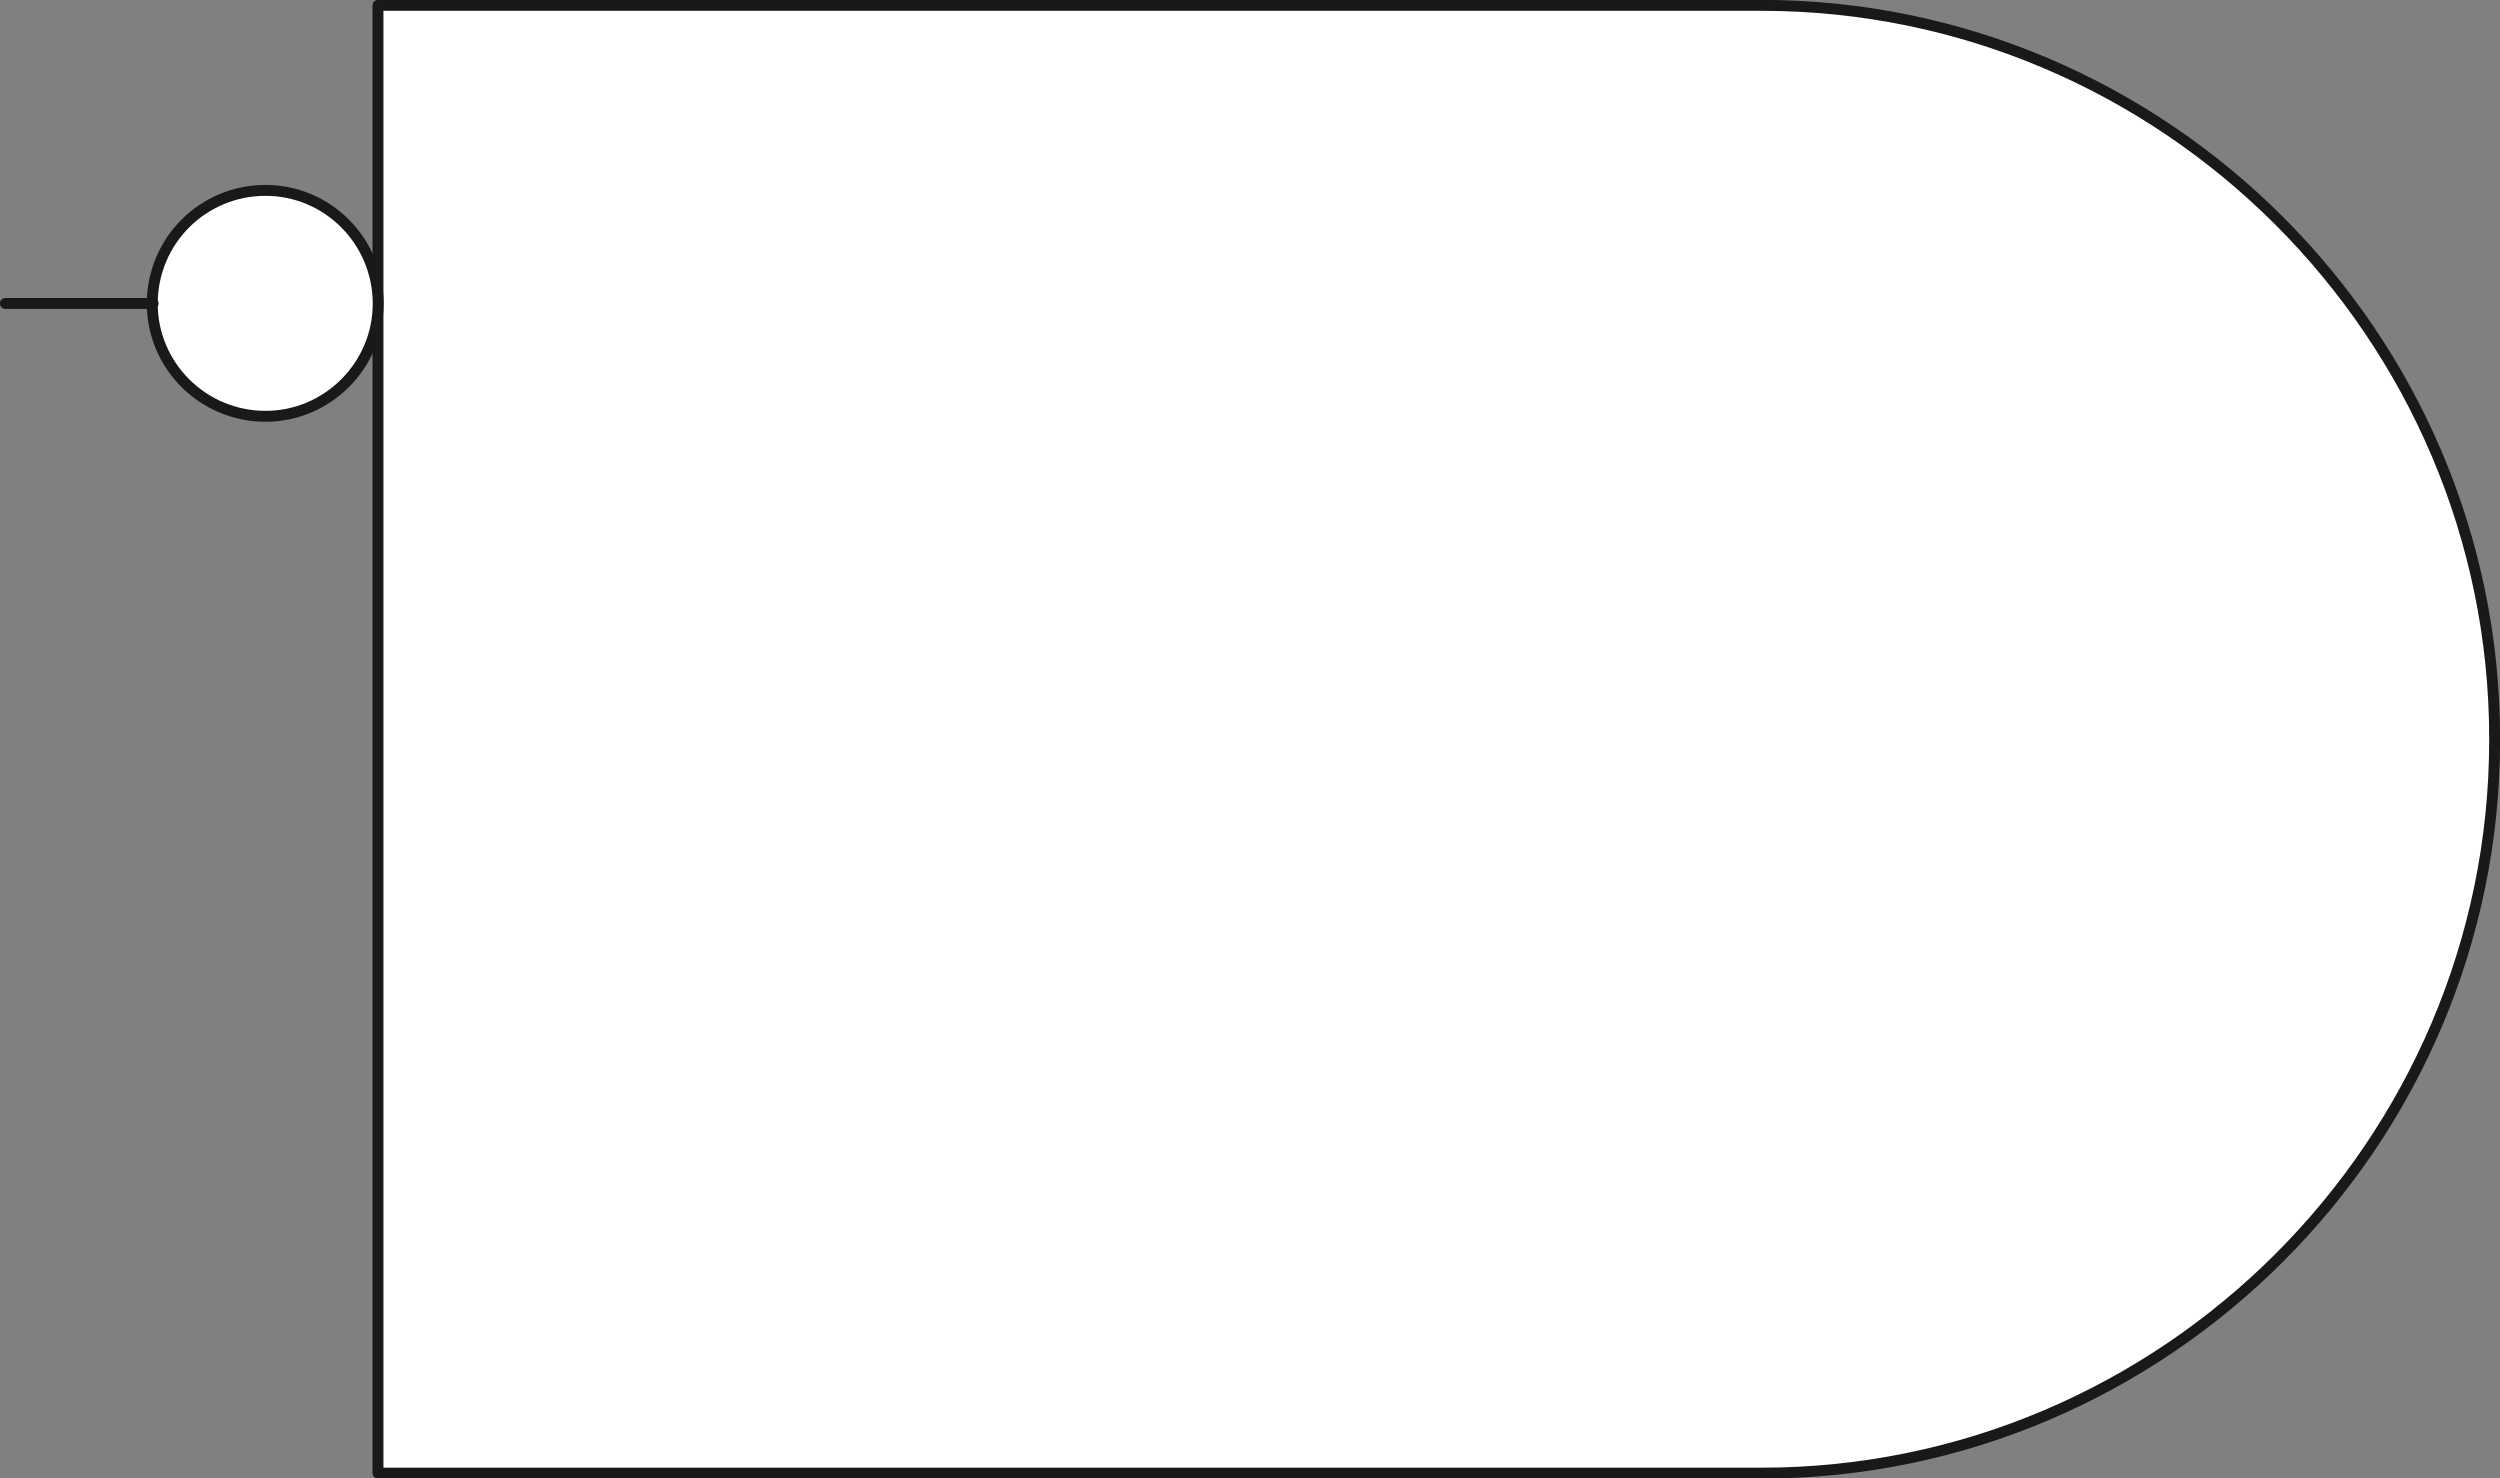 <svg xmlns="http://www.w3.org/2000/svg" xml:space="preserve" width="441.222" height="69.04mm" fill-rule="evenodd" stroke-linejoin="round" stroke-width="28.222" preserveAspectRatio="xMidYMid" version="1.2" viewBox="0 0 11674 6904"><rect x="0" y="0" width="11674" height="6904" fill="#808080" stroke="none"/><defs class="ClipPathGroup"><clipPath id="a" clipPathUnits="userSpaceOnUse"><path d="M0 0h11674v6904H0z"/></clipPath></defs><g class="SlideGroup"><g class="Slide" clip-path="url(#a)"><g class="Page"><g class="com.sun.star.drawing.ClosedBezierShape"><path fill="none" d="M1739-1h9937v6907H1739z" class="BoundingBox"/><path fill="#FFF" d="M1765 25h6460c1882 0 3424 1541 3424 3424v6c0 1885-1542 3424-3424 3424H1765V25Z"/><path fill="none" stroke="#1B1918" stroke-linecap="round" stroke-width="51" d="M1765 25h6460c1882 0 3424 1541 3424 3424v6c0 1885-1542 3424-3424 3424H1765V25Z"/></g><g class="com.sun.star.drawing.ClosedBezierShape"><path fill="none" d="M685 863h1108v1108H685z" class="BoundingBox"/><path fill="#FFF" d="M1240 889c289 0 526 236 526 529 0 289-237 526-526 526-293 0-529-237-529-526 0-293 236-529 529-529Z"/><path fill="none" stroke="#1B1918" stroke-linecap="round" stroke-width="51" d="M1240 889c289 0 526 236 526 529 0 289-237 526-526 526-293 0-529-237-529-526 0-293 236-529 529-529Z"/></g><g fill="none" class="com.sun.star.drawing.LineShape"><path d="M-1 1391h743v53H-1z" class="BoundingBox"/><path stroke="#1B1918" stroke-linecap="round" stroke-width="51" d="M715 1417H25"/></g></g></g></g></svg>
